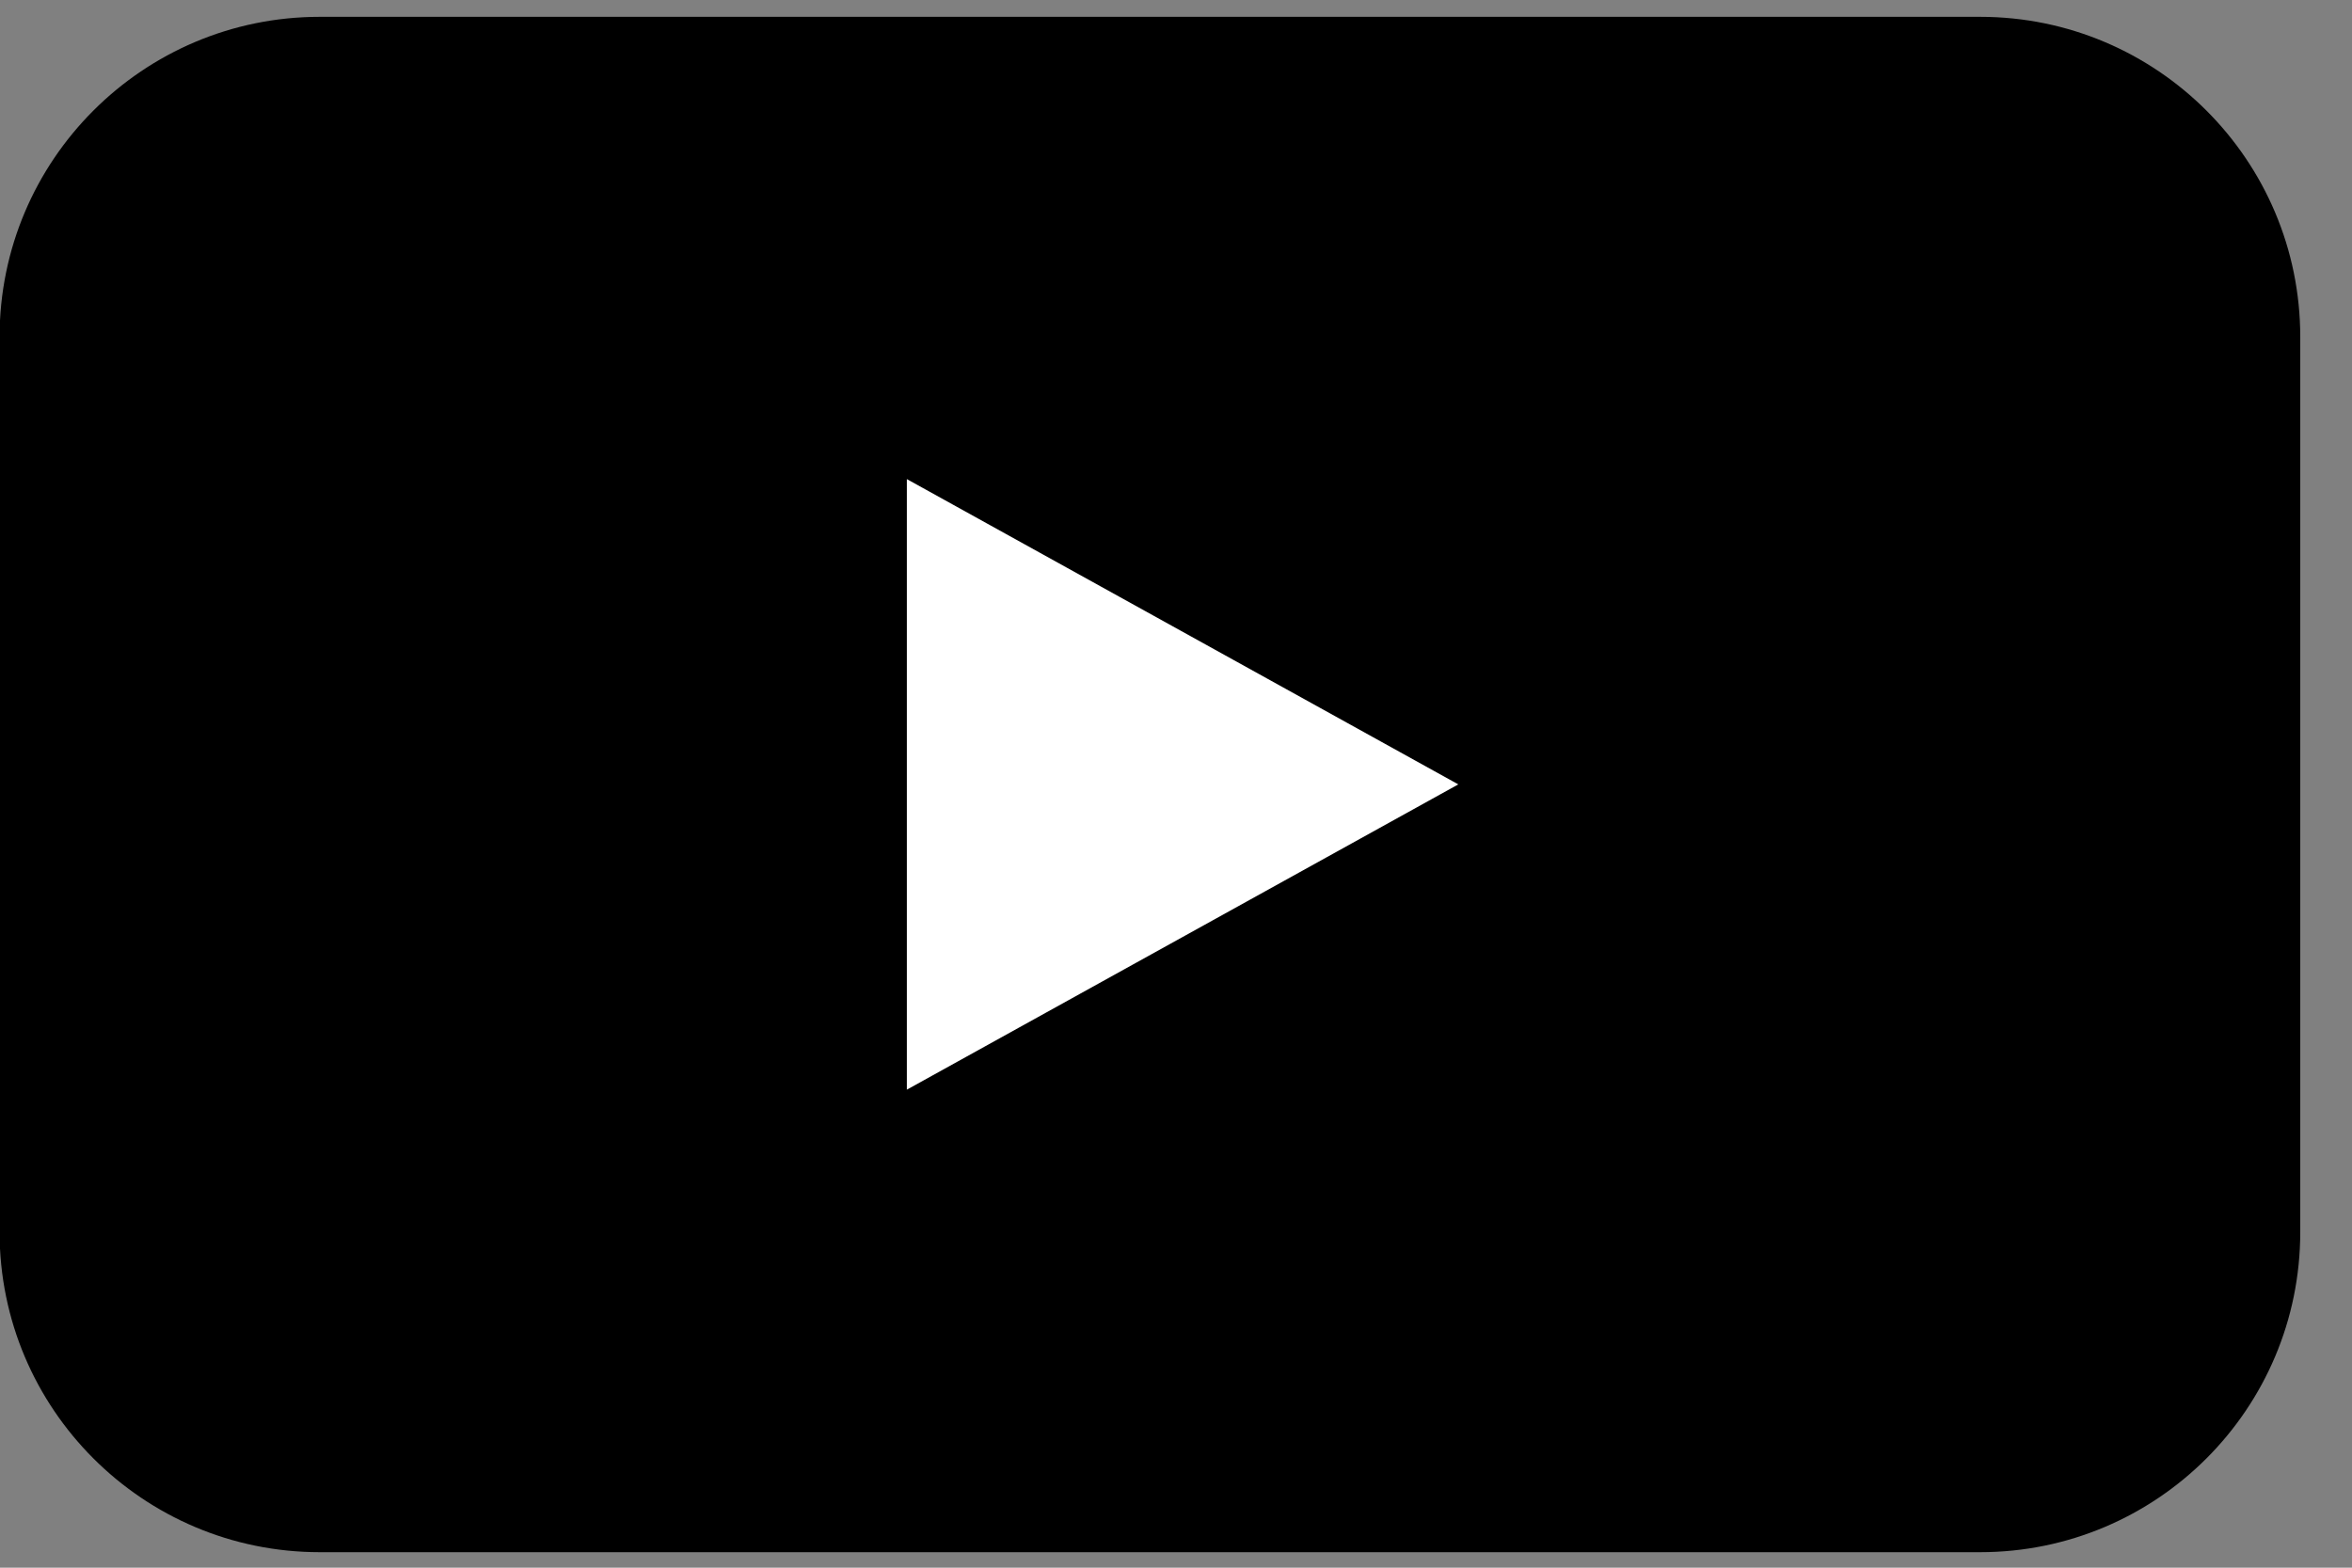 <svg width="39" height="26" viewBox="0 0 39 26" fill="none" xmlns="http://www.w3.org/2000/svg">
<rect x="0" y="0" width="39" height="26" fill="#808080" stroke="none"/>
<path d="M32.833 25.743H5.302C2.37 25.743 -0.007 23.365 -0.007 20.433V5.589C-0.007 2.657 2.37 0.279 5.302 0.279H32.833C35.765 0.279 38.142 2.657 38.142 5.589V20.433C38.142 23.365 35.765 25.743 32.833 25.743Z" fill="black"/>
<path d="M15.037 7.946V13.009V18.072L24.181 13.009L15.037 7.946Z" fill="white"/>
</svg>

